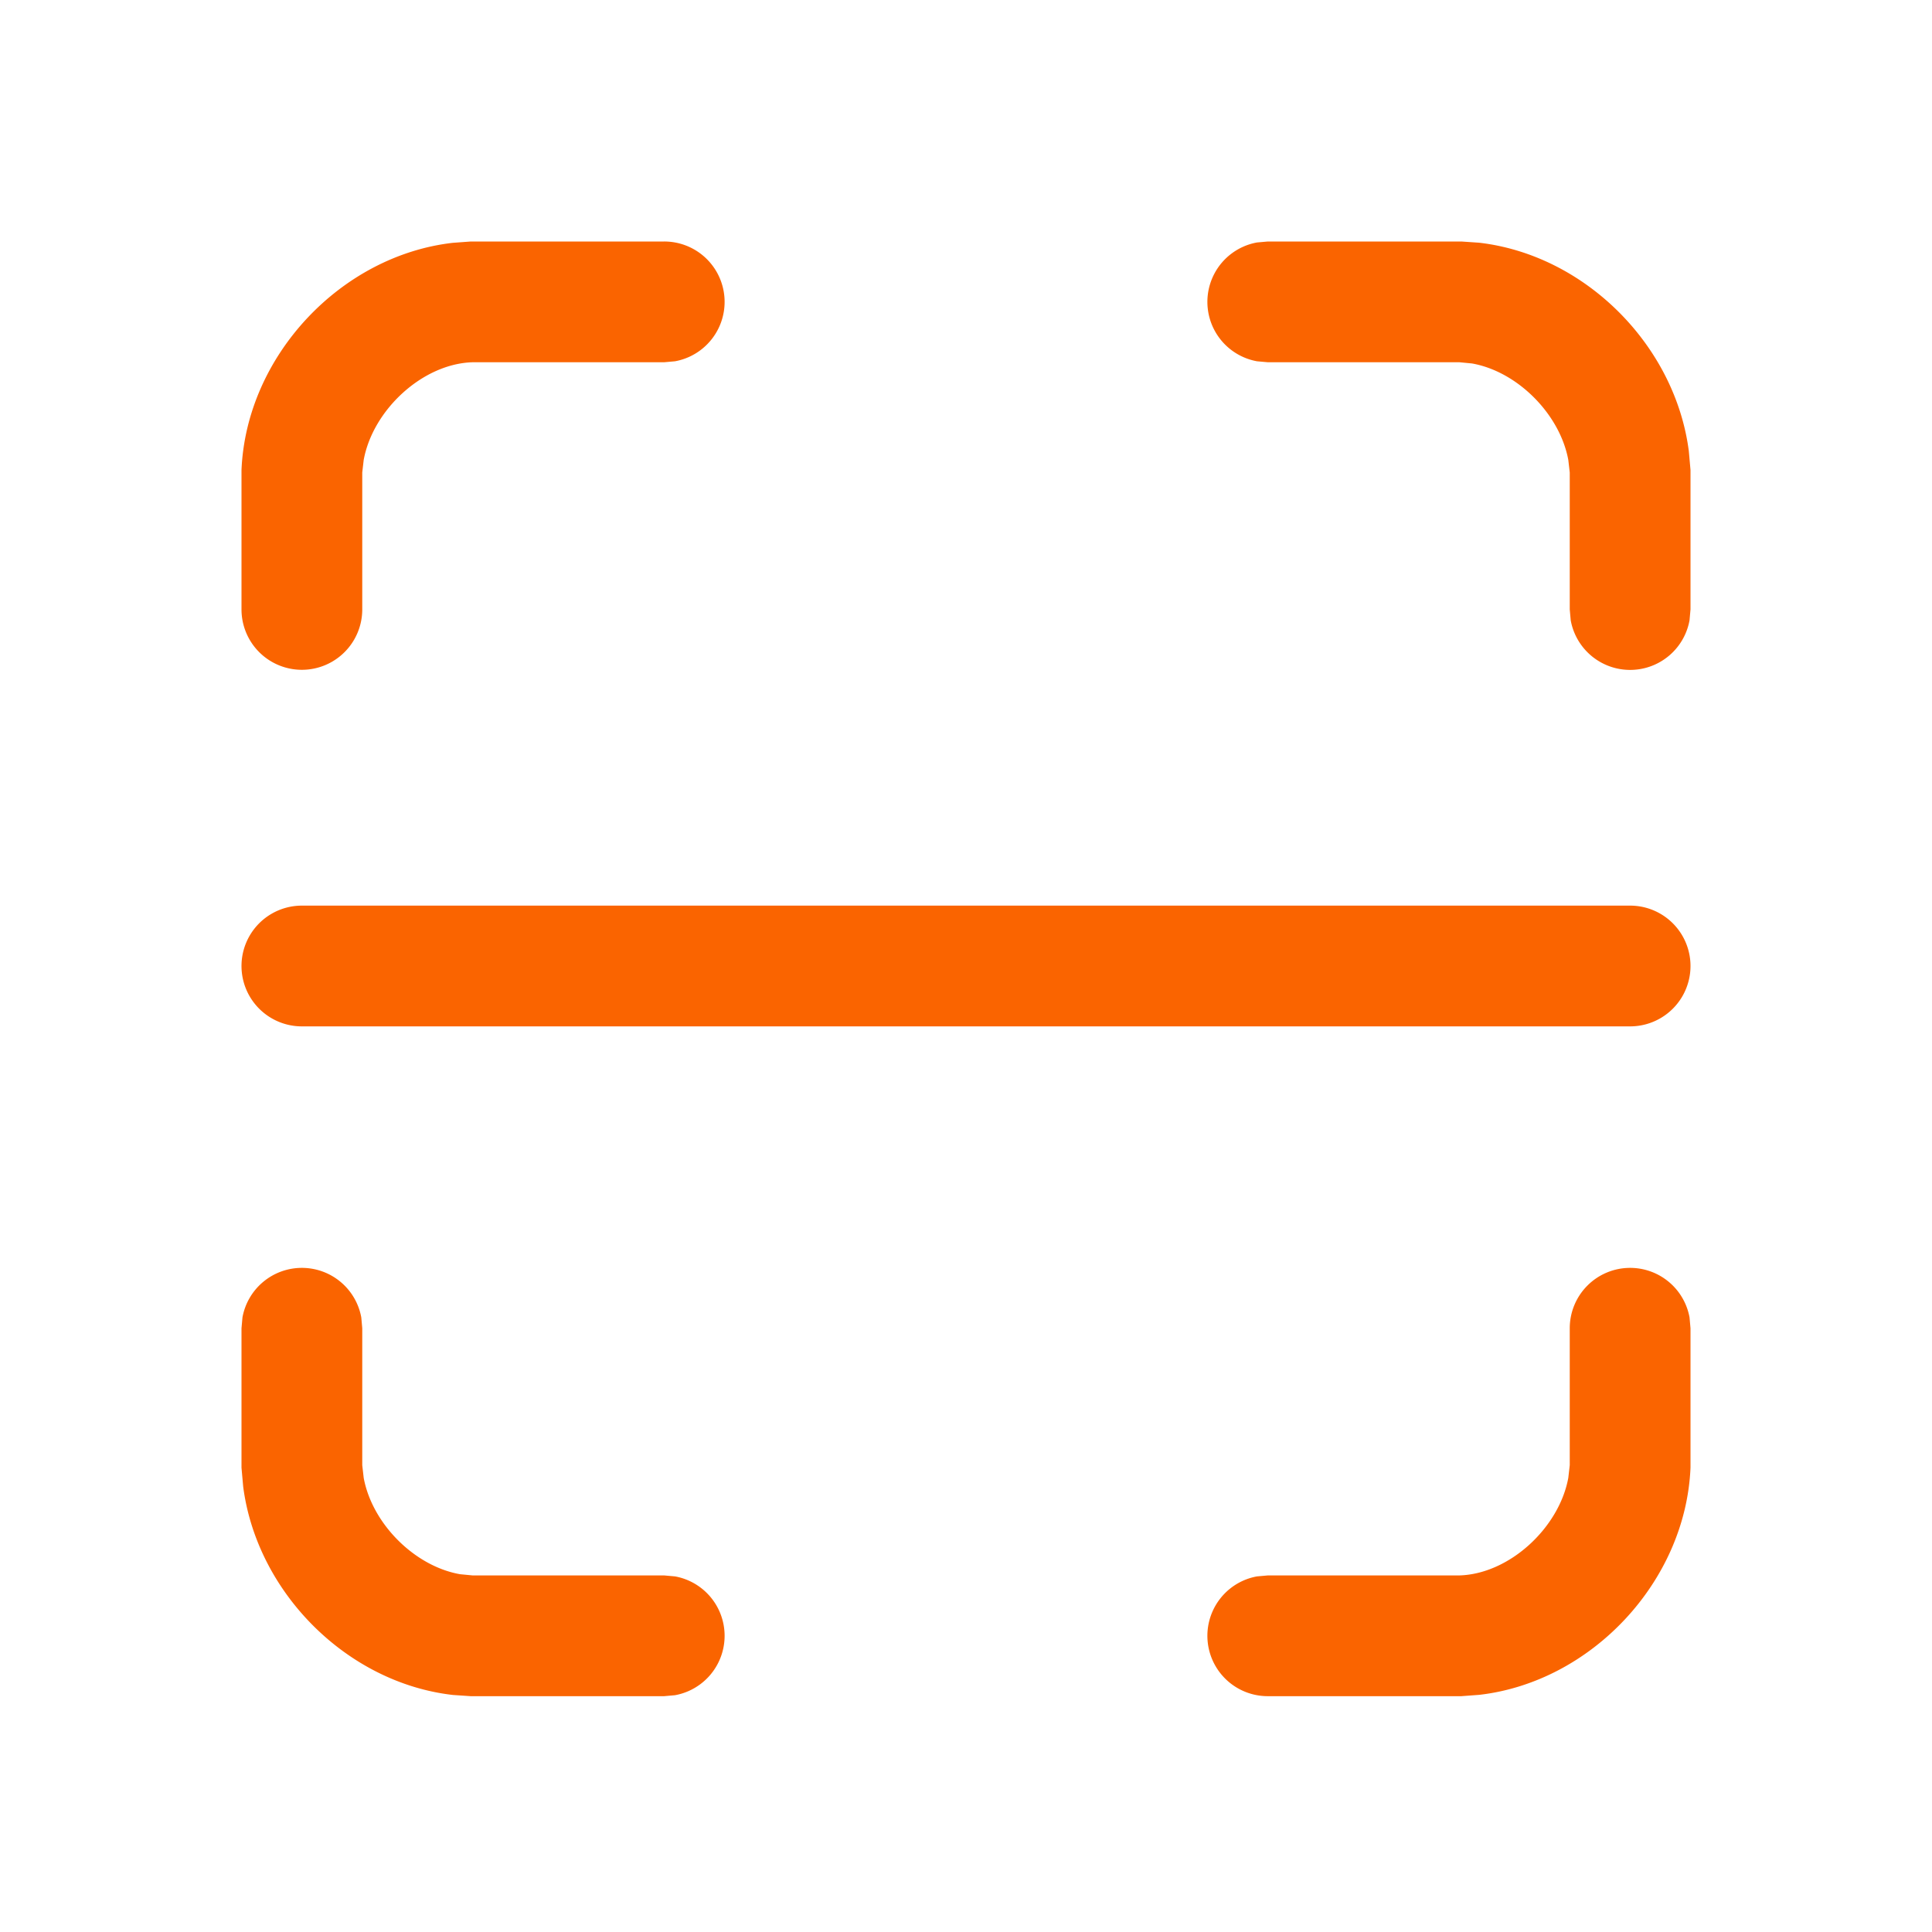 <svg width="16" height="16" viewBox="0 0 16 16" xmlns="http://www.w3.org/2000/svg"><path d="M2.5 10.5a.5.5 0 0 1 .492.41L3 11v1.134l.012.105c.07.38.422.732.798.798l.104.01H5.5l.09.008a.5.5 0 0 1 0 .984l-.09.008H3.898l-.147-.01c-.876-.1-1.623-.847-1.737-1.725L2 12.155V11l.008-.09a.5.5 0 0 1 .492-.41zm11 0a.5.5 0 0 1 .492.41L14 11v1.155c-.04.945-.823 1.775-1.75 1.881l-.148.011H10.5a.5.5 0 0 1-.09-.992l.09-.008h1.586c.414-.012.826-.394.902-.808l.012-.105V11a.5.5 0 0 1 .5-.5zm0-3a.5.5 0 1 1 0 1h-11a.5.5 0 0 1 0-1h11zM5.5 2a.5.5 0 0 1 .09.992L5.5 3H3.914c-.414.012-.826.394-.902.809L3 3.913v1.134a.5.5 0 0 1-1 0V3.892c.04-.945.823-1.775 1.75-1.881L3.899 2H5.5zm6.602 0l.147.01c.876.101 1.623.847 1.737 1.725l.014.157v1.155l-.008.09a.5.5 0 0 1-.984 0L13 5.047V3.913l-.012-.104c-.07-.38-.422-.733-.798-.799L12.086 3H10.5l-.09-.008a.5.5 0 0 1 0-.984L10.5 2h1.602z" fill="#FA6400" fill-rule="evenodd"/></svg>